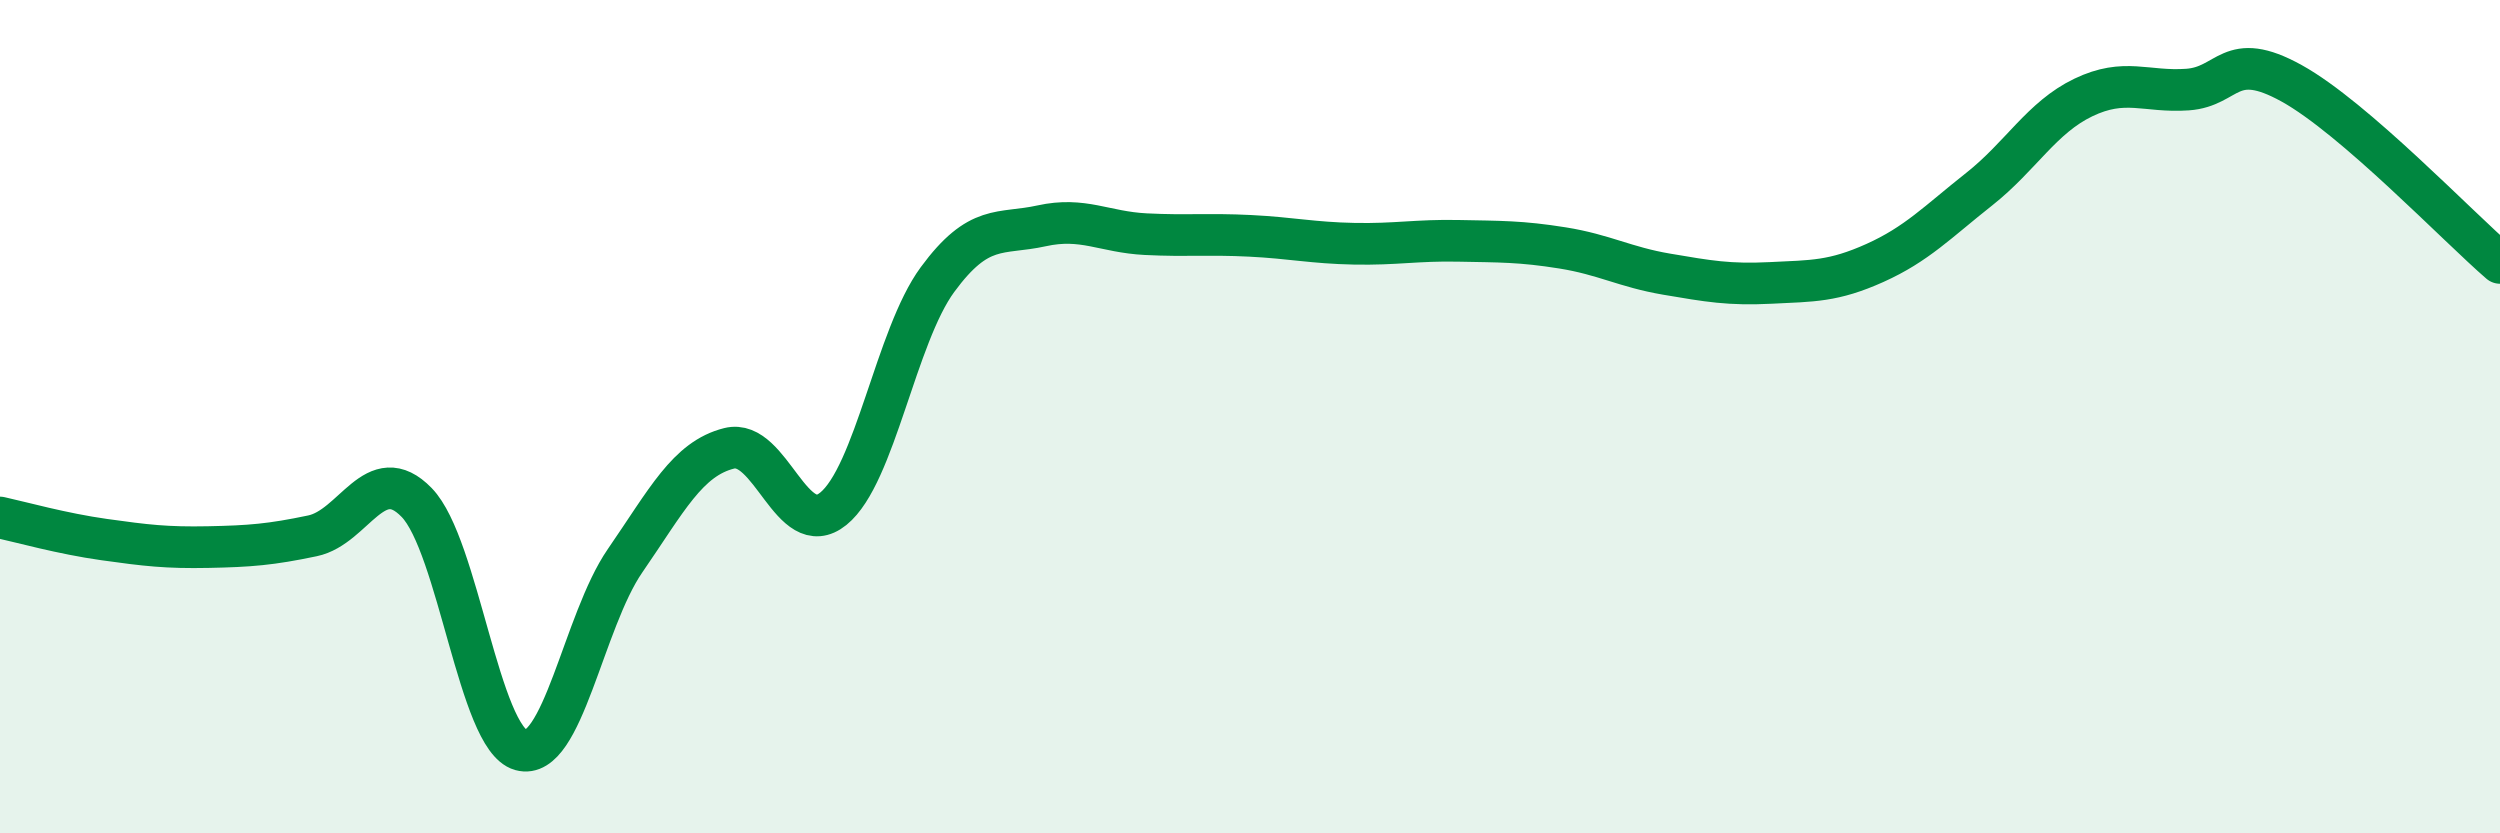 
    <svg width="60" height="20" viewBox="0 0 60 20" xmlns="http://www.w3.org/2000/svg">
      <path
        d="M 0,12.42 C 0.5,12.53 1.5,12.81 2.5,12.95 C 3.5,13.09 4,13.15 5,13.13 C 6,13.11 6.5,13.07 7.5,12.86 C 8.5,12.65 9,11.03 10,12.06 C 11,13.09 11.5,17.72 12.5,18 C 13.5,18.28 14,14.91 15,13.46 C 16,12.01 16.5,11.01 17.5,10.76 C 18.5,10.51 19,13.02 20,12.21 C 21,11.4 21.5,8.07 22.5,6.71 C 23.5,5.35 24,5.64 25,5.42 C 26,5.2 26.5,5.57 27.5,5.62 C 28.5,5.67 29,5.61 30,5.66 C 31,5.71 31.5,5.83 32.5,5.85 C 33.5,5.87 34,5.76 35,5.78 C 36,5.8 36.5,5.79 37.5,5.95 C 38.5,6.11 39,6.41 40,6.58 C 41,6.75 41.5,6.84 42.5,6.79 C 43.5,6.74 44,6.76 45,6.31 C 46,5.86 46.5,5.33 47.5,4.54 C 48.5,3.75 49,2.82 50,2.34 C 51,1.86 51.5,2.22 52.5,2.15 C 53.5,2.08 53.5,1.17 55,2 C 56.5,2.83 59,5.45 60,6.31L60 20L0 20Z"
        fill="#008740"
        opacity="0.1"
        stroke-linecap="round"
        stroke-linejoin="round"
      />
      <path
        d="M 0,12.42 C 0.5,12.53 1.5,12.81 2.5,12.95 C 3.5,13.09 4,13.15 5,13.13 C 6,13.11 6.5,13.07 7.5,12.86 C 8.5,12.65 9,11.03 10,12.06 C 11,13.09 11.5,17.72 12.5,18 C 13.5,18.28 14,14.91 15,13.46 C 16,12.01 16.5,11.01 17.5,10.76 C 18.5,10.51 19,13.02 20,12.21 C 21,11.4 21.5,8.07 22.5,6.71 C 23.5,5.35 24,5.64 25,5.42 C 26,5.2 26.5,5.57 27.5,5.62 C 28.5,5.67 29,5.61 30,5.66 C 31,5.71 31.5,5.83 32.5,5.85 C 33.5,5.87 34,5.76 35,5.78 C 36,5.8 36.5,5.79 37.5,5.95 C 38.5,6.11 39,6.41 40,6.58 C 41,6.75 41.5,6.84 42.5,6.79 C 43.5,6.74 44,6.76 45,6.31 C 46,5.86 46.5,5.33 47.5,4.54 C 48.5,3.75 49,2.82 50,2.34 C 51,1.86 51.5,2.22 52.5,2.15 C 53.5,2.08 53.5,1.17 55,2 C 56.5,2.83 59,5.45 60,6.31"
        stroke="#008740"
        stroke-width="1"
        fill="none"
        stroke-linecap="round"
        stroke-linejoin="round"
      />
    </svg>
  